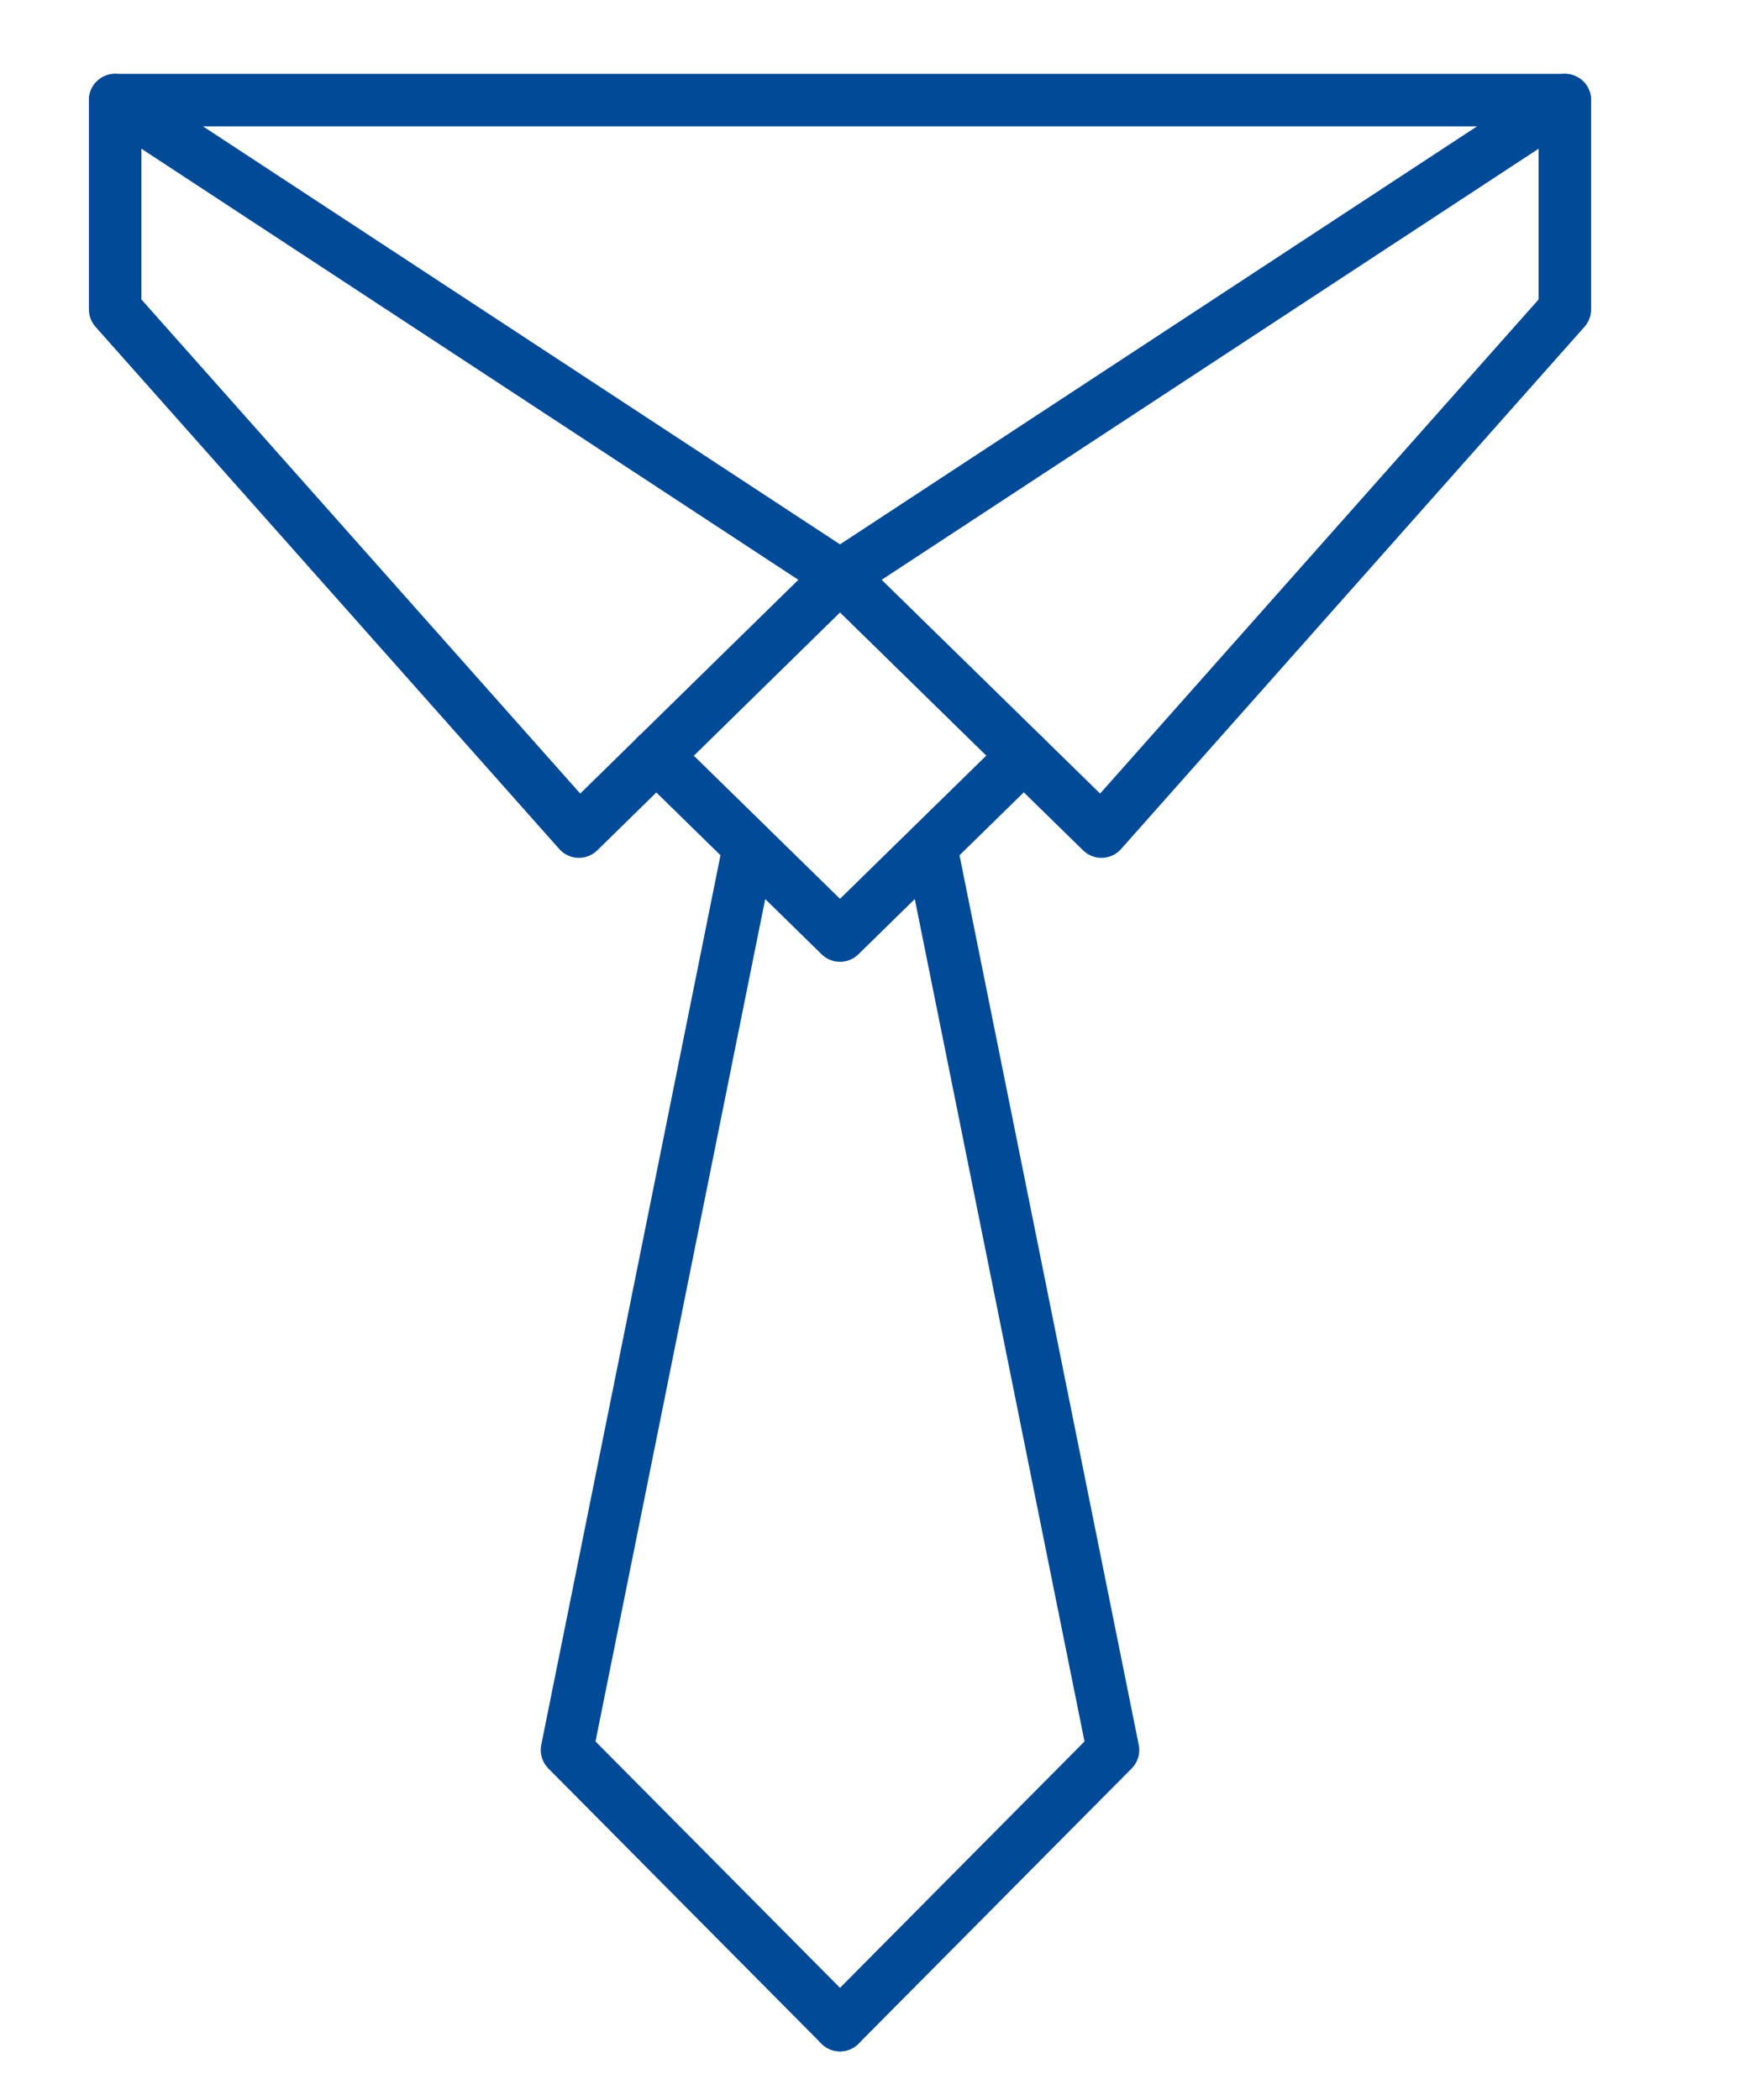 <?xml version="1.0" encoding="utf-8"?>
<!-- Generator: Adobe Illustrator 24.3.0, SVG Export Plug-In . SVG Version: 6.00 Build 0)  -->
<svg version="1.1" id="Vrstva_1" xmlns="http://www.w3.org/2000/svg" xmlns:xlink="http://www.w3.org/1999/xlink" x="0px" y="0px"
	 viewBox="0 0 50 60" style="enable-background:new 0 0 50 60;" xml:space="preserve">
<style type="text/css">
	.st0{fill:none;stroke:#004A98;stroke-width:1.5;stroke-linecap:round;stroke-linejoin:round;stroke-miterlimit:10;}
</style>
<g>
	<g>
		<polygon class="st0" points="3.29,2.86 3.29,8.84 16.54,23.76 24,16.45 		"/>
		<polygon class="st0" points="44.71,2.86 44.71,8.84 31.47,23.76 24,16.45 		"/>
	</g>
	<line class="st0" x1="3.29" y1="2.86" x2="44.71" y2="2.86"/>
	<polyline class="st0" points="29.25,21.59 24,26.73 18.75,21.59 	"/>
	<polyline class="st0" points="21.4,24.19 16.2,50 24,57.86 	"/>
	<polyline class="st0" points="26.6,24.19 31.8,50 24,57.86 	"/>
</g>
</svg>
